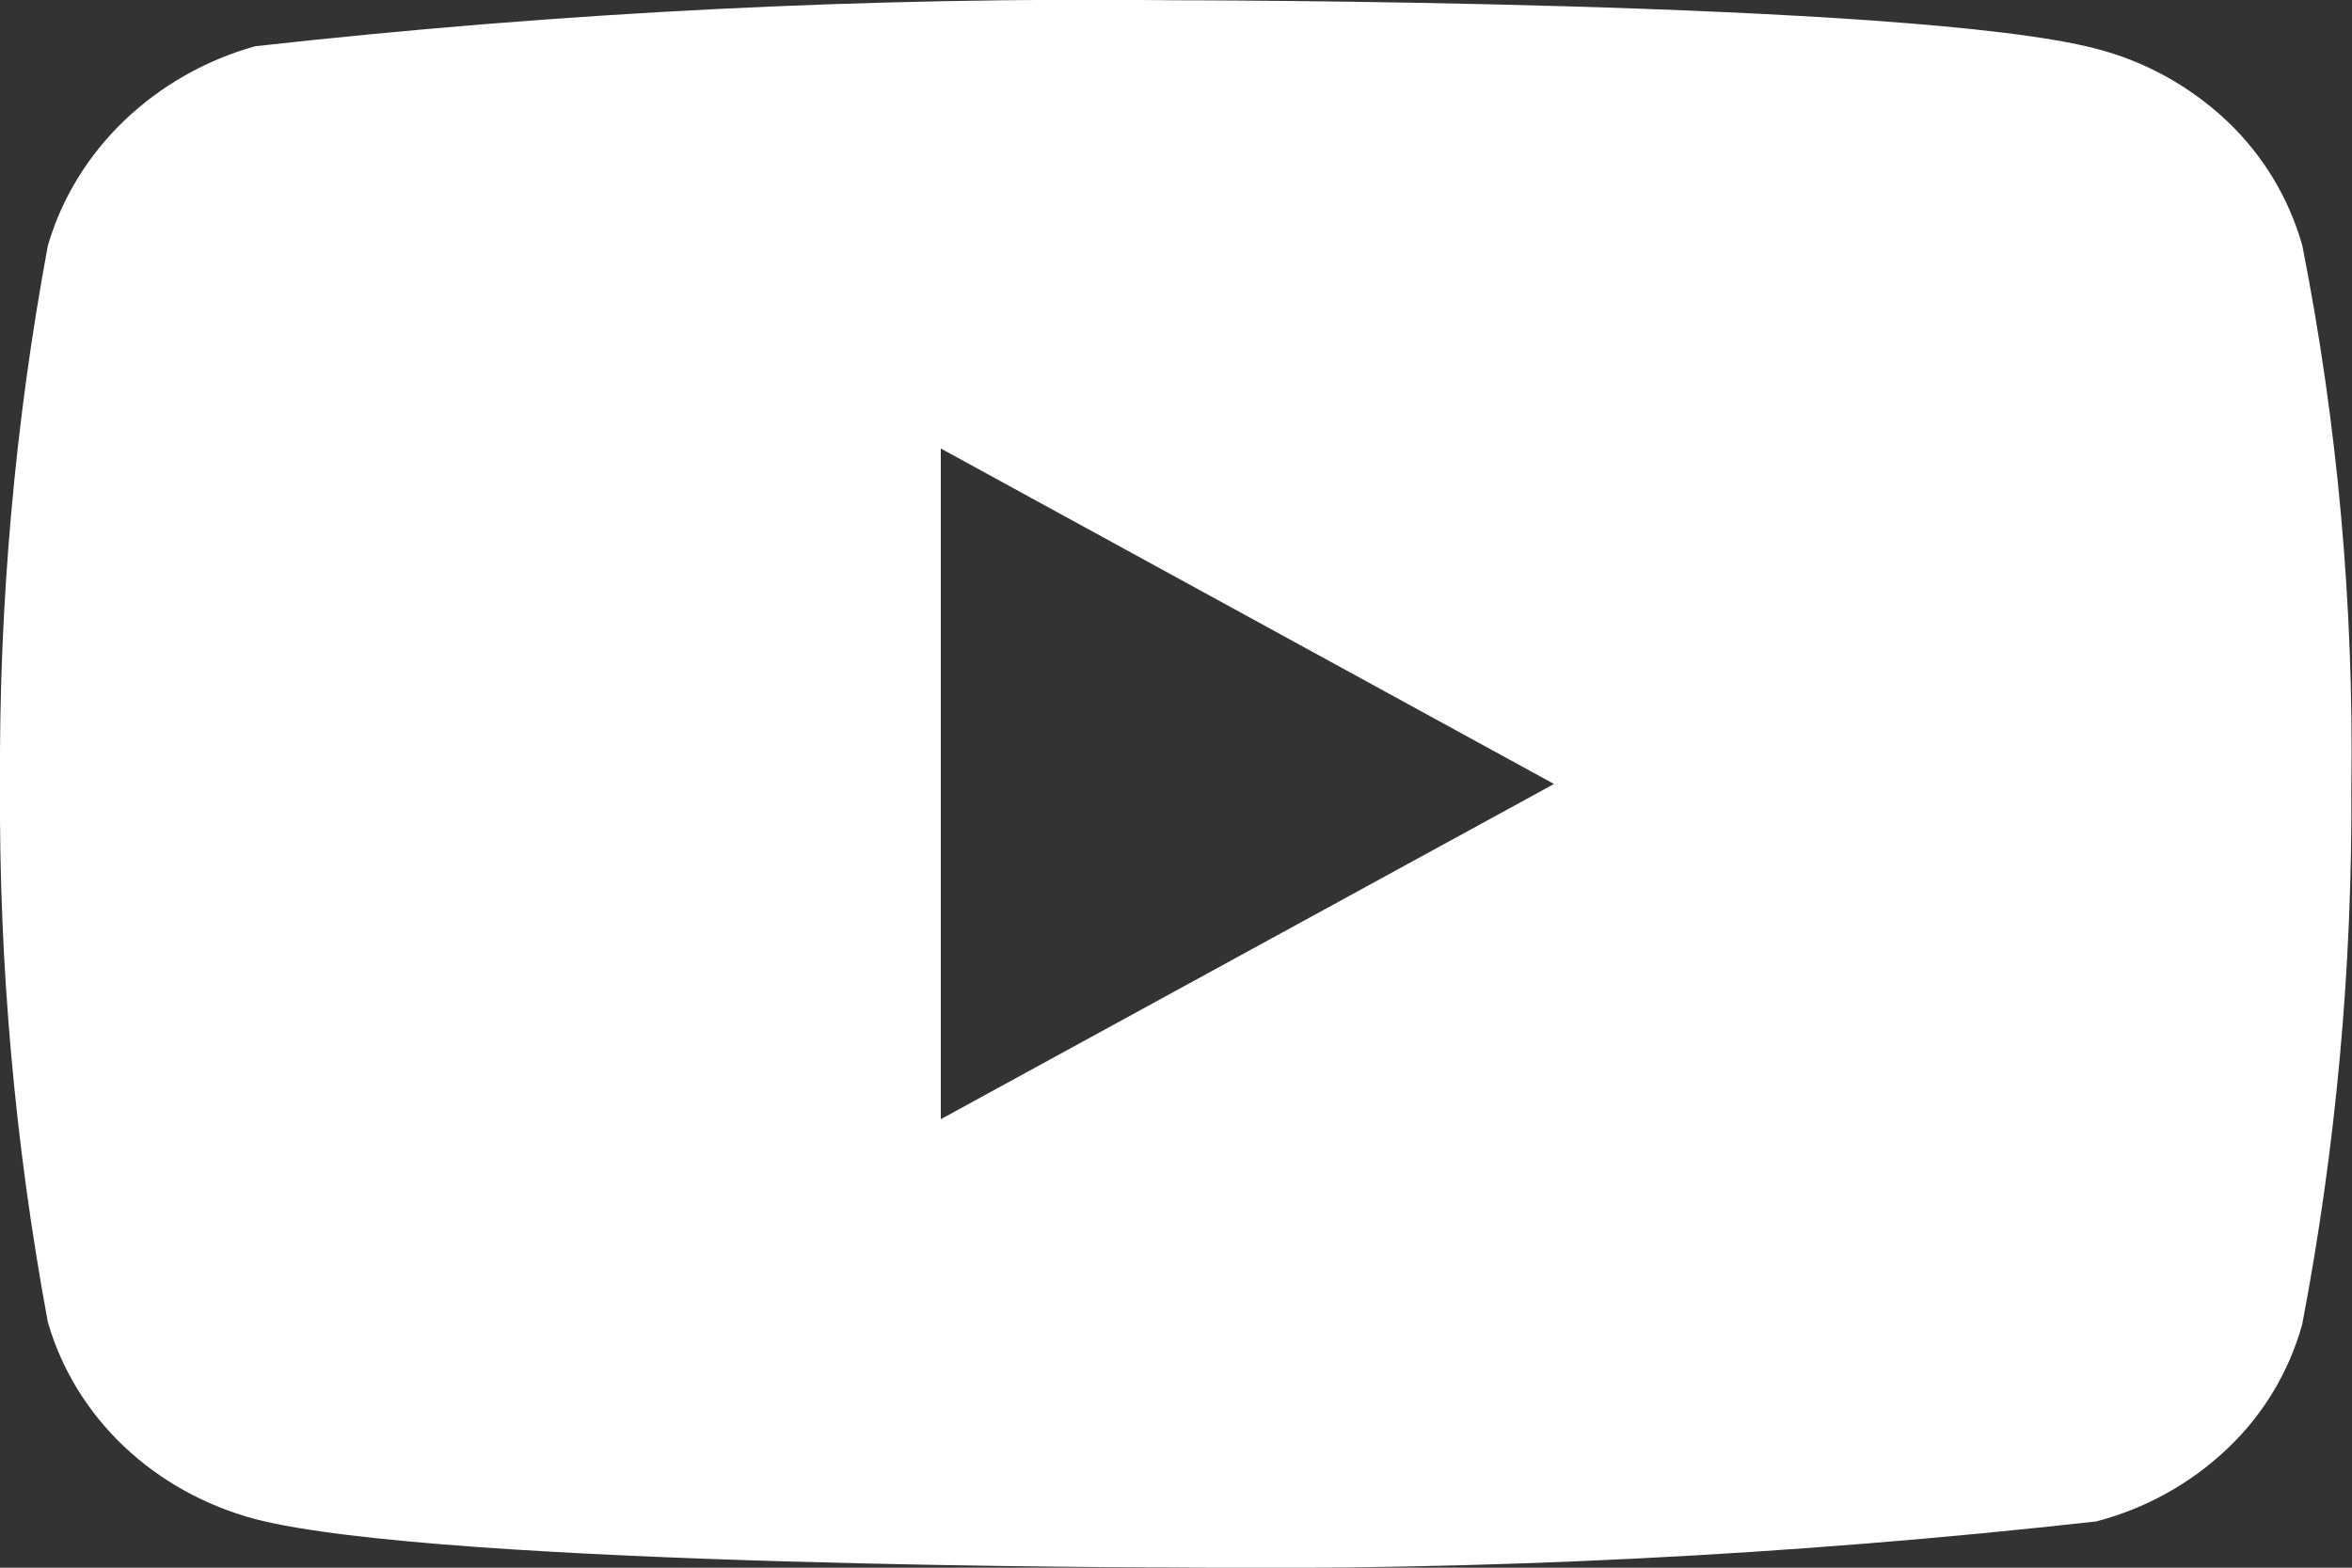 <svg width="18" height="12" viewBox="0 0 18 12" fill="none" xmlns="http://www.w3.org/2000/svg">
<rect x="0" y="0" width="18" height="12" fill="#333333" stroke="none"/>
<path d="M17.62 1.881C17.518 1.518 17.32 1.189 17.046 0.929C16.764 0.662 16.419 0.47 16.042 0.373C14.634 0.002 8.993 0.002 8.993 0.002C6.641 -0.025 4.29 0.093 1.953 0.354C1.577 0.459 1.232 0.654 0.95 0.924C0.672 1.191 0.471 1.52 0.366 1.881C0.114 3.239 -0.008 4.618 0 6C-0.009 7.38 0.114 8.759 0.366 10.119C0.469 10.478 0.669 10.806 0.947 11.07C1.226 11.335 1.572 11.526 1.953 11.628C3.38 11.998 8.993 11.998 8.993 11.998C11.348 12.025 13.702 11.907 16.042 11.646C16.419 11.548 16.764 11.357 17.046 11.089C17.32 10.83 17.518 10.501 17.619 10.137C17.878 8.779 18.004 7.399 17.995 6.017C18.014 4.629 17.889 3.243 17.62 1.881V1.881ZM7.2 8.567V3.433L11.893 6.001L7.2 8.567Z" fill="white"/>
</svg>
